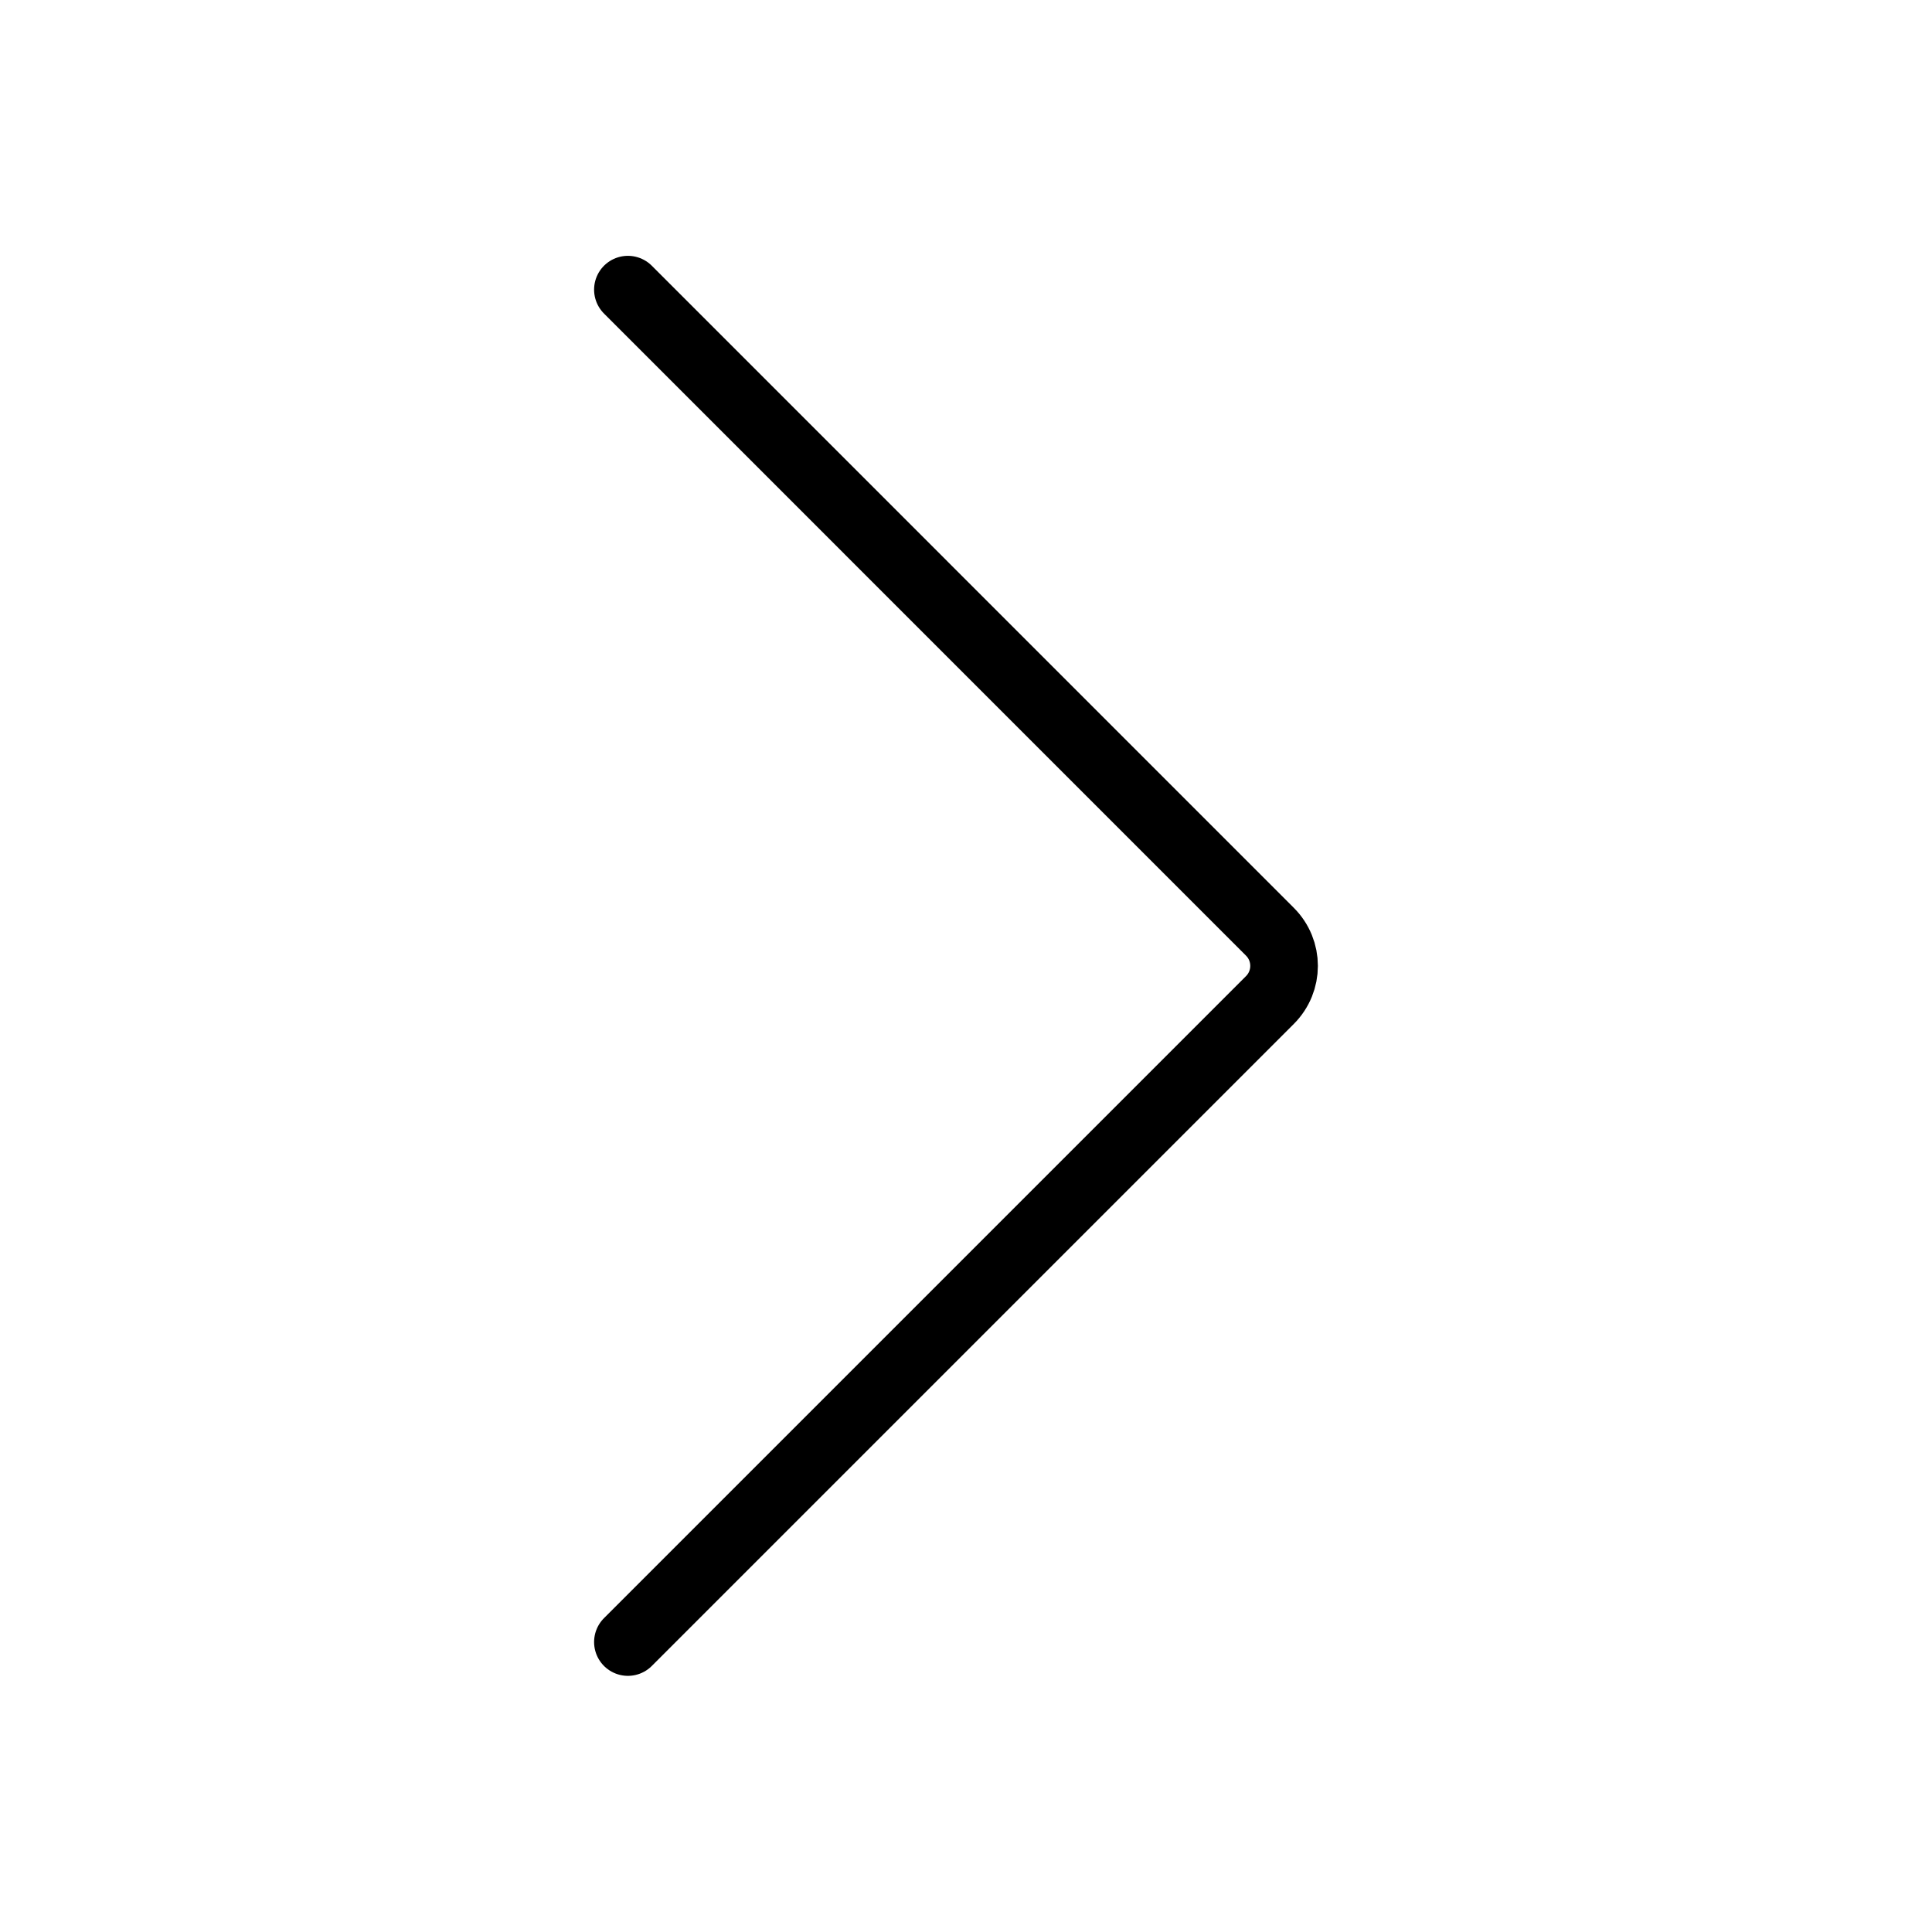 <svg width="24" height="24" viewBox="0 0 24 24" fill="none" xmlns="http://www.w3.org/2000/svg">
<path d="M7.8 20.398L15.775 12.423C16.01 12.188 16.01 11.809 15.775 11.574L7.8 3.598" stroke="black" stroke-width="0.84" stroke-linecap="round"/>
</svg>

